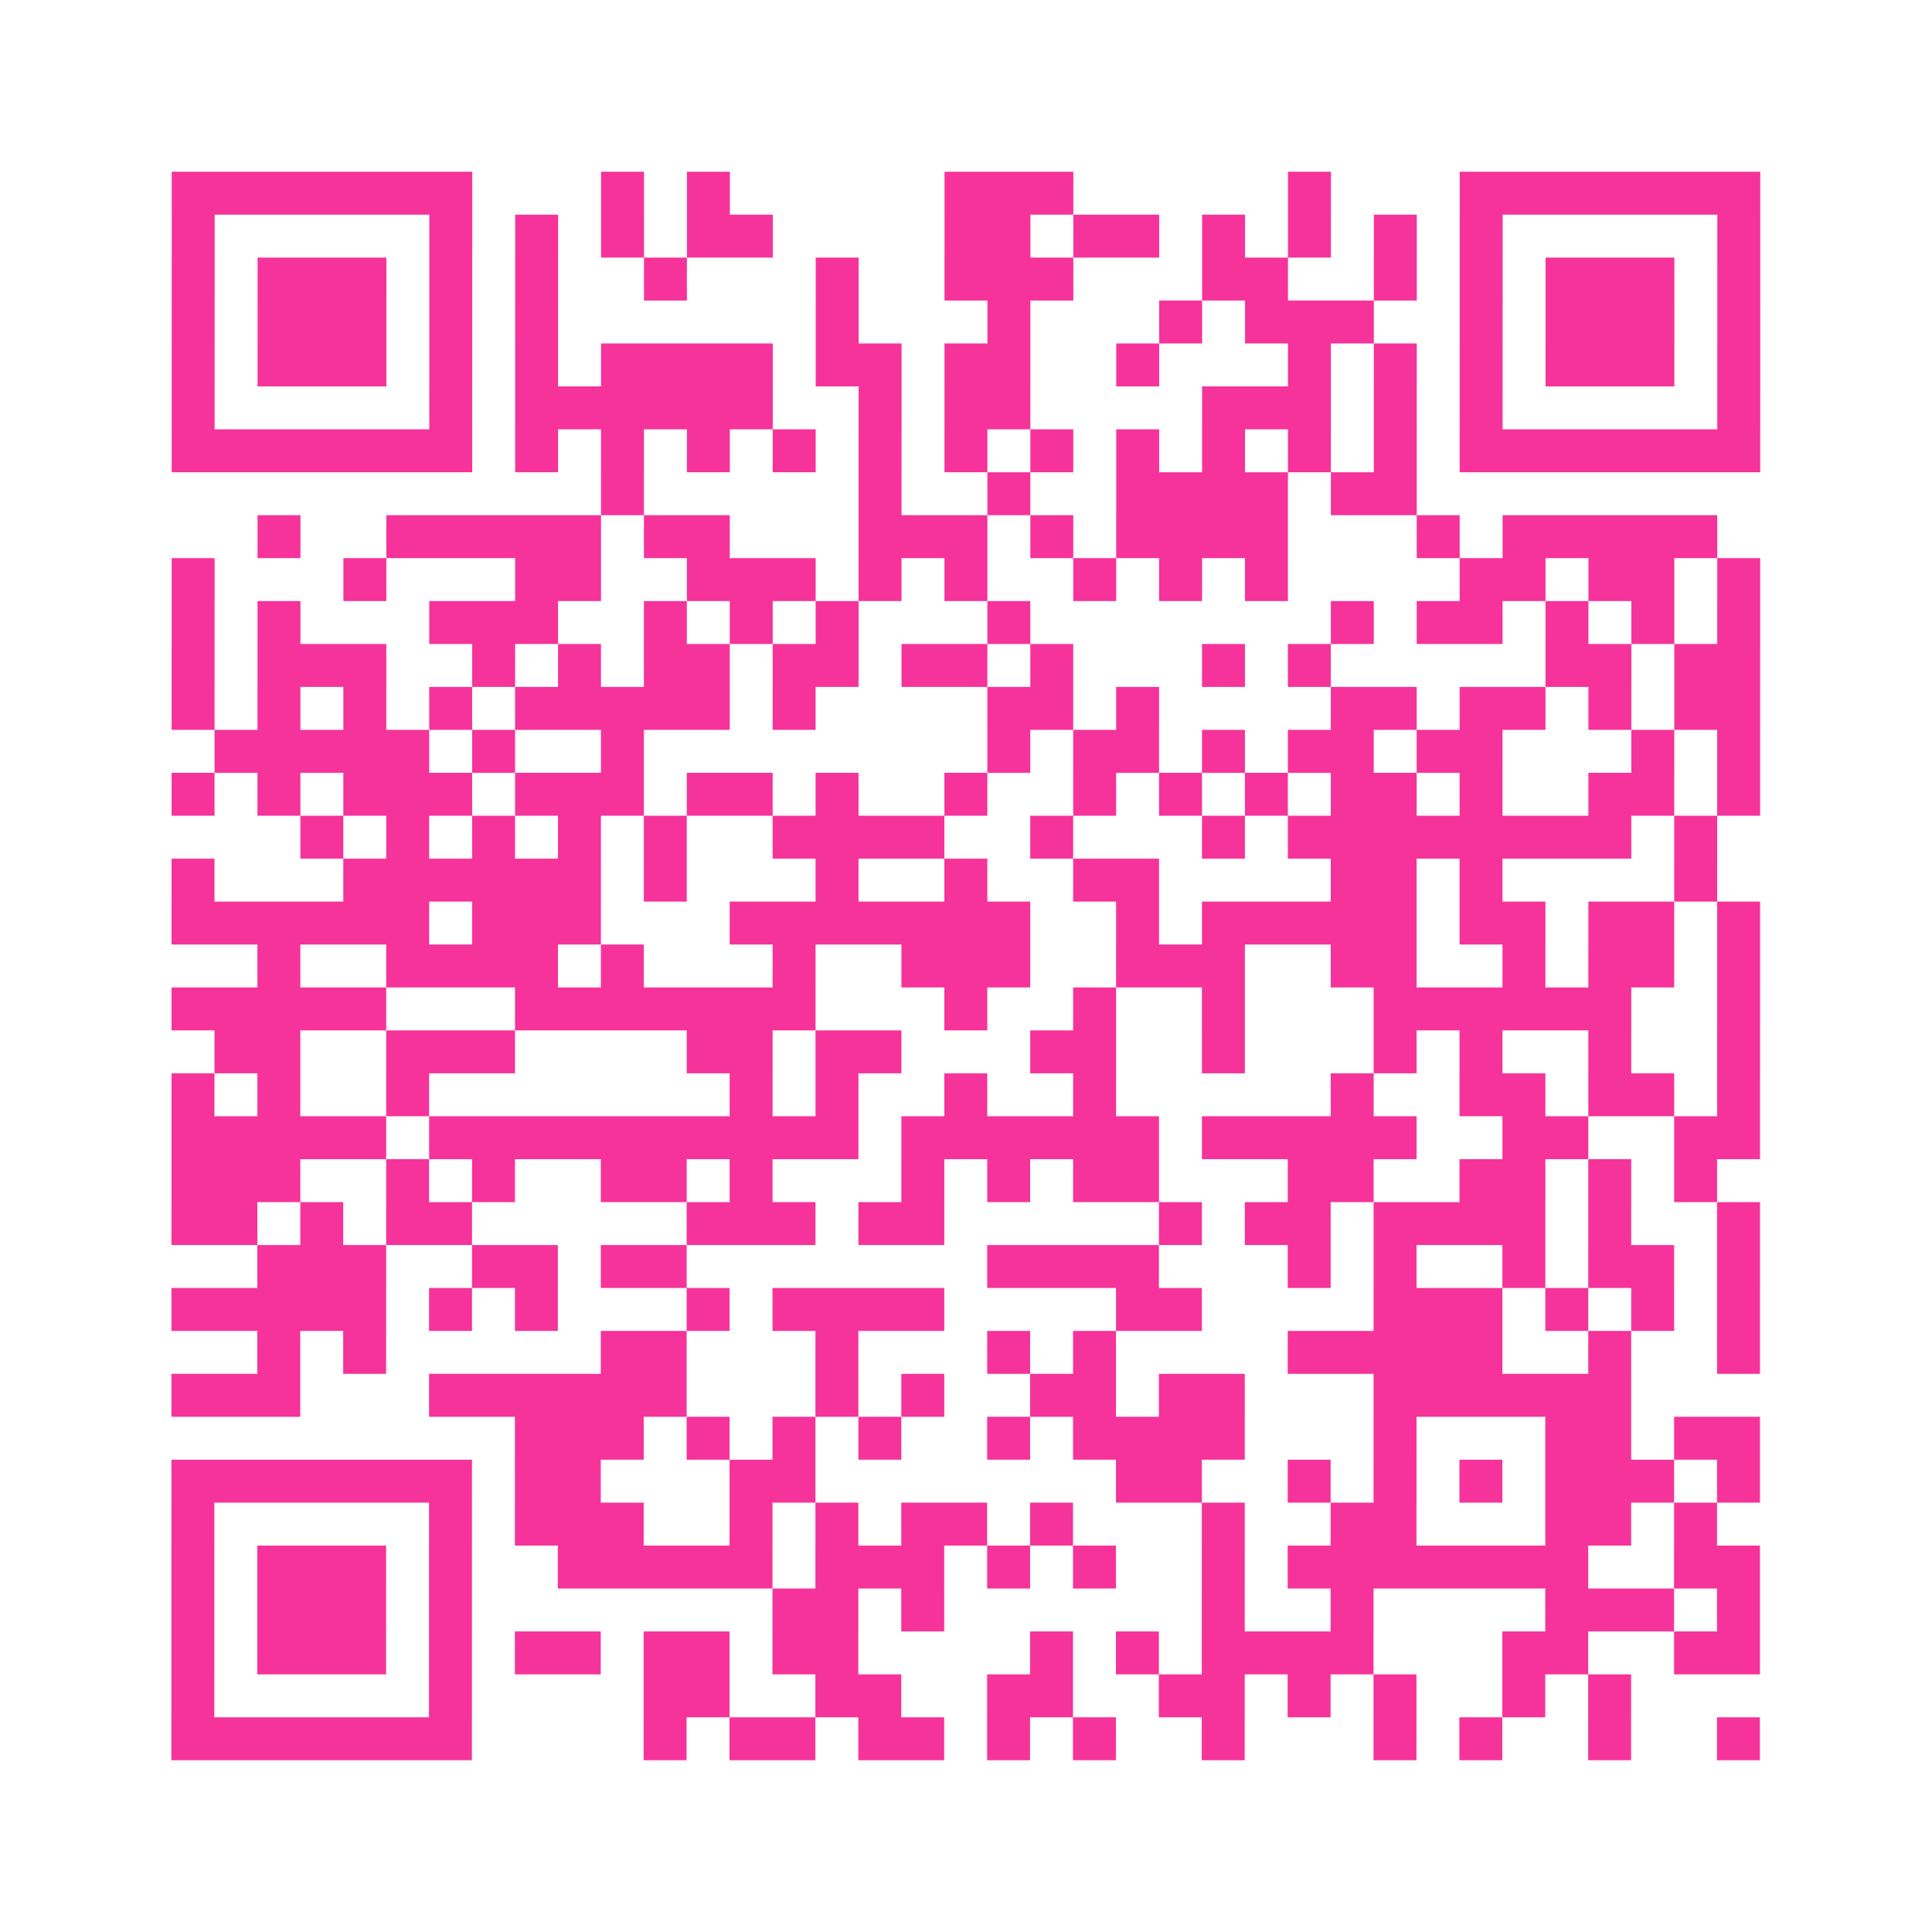 <?xml version="1.0" encoding="UTF-8"?>
<svg xmlns="http://www.w3.org/2000/svg" viewBox="0 0 45 45" class="pyqrcode"><path fill="transparent" d="M0 0h45v45h-45z"/><path stroke="#f6339b" class="pyqrline" d="M4 4.5h7m3 0h1m1 0h1m5 0h3m5 0h1m3 0h7m-37 1h1m5 0h1m1 0h1m1 0h1m1 0h2m4 0h2m1 0h2m1 0h1m1 0h1m1 0h1m1 0h1m5 0h1m-37 1h1m1 0h3m1 0h1m1 0h1m2 0h1m3 0h1m2 0h3m3 0h2m2 0h1m1 0h1m1 0h3m1 0h1m-37 1h1m1 0h3m1 0h1m1 0h1m6 0h1m3 0h1m3 0h1m1 0h3m2 0h1m1 0h3m1 0h1m-37 1h1m1 0h3m1 0h1m1 0h1m1 0h4m1 0h2m1 0h2m2 0h1m3 0h1m1 0h1m1 0h1m1 0h3m1 0h1m-37 1h1m5 0h1m1 0h6m2 0h1m1 0h2m4 0h3m1 0h1m1 0h1m5 0h1m-37 1h7m1 0h1m1 0h1m1 0h1m1 0h1m1 0h1m1 0h1m1 0h1m1 0h1m1 0h1m1 0h1m1 0h1m1 0h7m-27 1h1m5 0h1m2 0h1m2 0h4m1 0h2m-27 1h1m2 0h5m1 0h2m3 0h3m1 0h1m1 0h4m3 0h1m1 0h5m-36 1h1m3 0h1m3 0h2m2 0h3m1 0h1m1 0h1m2 0h1m1 0h1m1 0h1m4 0h2m1 0h2m1 0h1m-37 1h1m1 0h1m3 0h3m2 0h1m1 0h1m1 0h1m3 0h1m7 0h1m1 0h2m1 0h1m1 0h1m1 0h1m-37 1h1m1 0h3m2 0h1m1 0h1m1 0h2m1 0h2m1 0h2m1 0h1m3 0h1m1 0h1m5 0h2m1 0h2m-37 1h1m1 0h1m1 0h1m1 0h1m1 0h5m1 0h1m4 0h2m1 0h1m4 0h2m1 0h2m1 0h1m1 0h2m-36 1h5m1 0h1m2 0h1m8 0h1m1 0h2m1 0h1m1 0h2m1 0h2m3 0h1m1 0h1m-37 1h1m1 0h1m1 0h3m1 0h3m1 0h2m1 0h1m2 0h1m2 0h1m1 0h1m1 0h1m1 0h2m1 0h1m2 0h2m1 0h1m-34 1h1m1 0h1m1 0h1m1 0h1m1 0h1m2 0h4m2 0h1m3 0h1m1 0h8m1 0h1m-36 1h1m3 0h6m1 0h1m3 0h1m2 0h1m2 0h2m4 0h2m1 0h1m4 0h1m-36 1h6m1 0h3m3 0h7m2 0h1m1 0h5m1 0h2m1 0h2m1 0h1m-35 1h1m2 0h4m1 0h1m3 0h1m2 0h3m2 0h3m2 0h2m2 0h1m1 0h2m1 0h1m-37 1h5m3 0h7m3 0h1m2 0h1m2 0h1m3 0h6m2 0h1m-36 1h2m2 0h3m4 0h2m1 0h2m3 0h2m2 0h1m3 0h1m1 0h1m2 0h1m2 0h1m-37 1h1m1 0h1m2 0h1m7 0h1m1 0h1m2 0h1m2 0h1m5 0h1m2 0h2m1 0h2m1 0h1m-37 1h5m1 0h10m1 0h6m1 0h5m2 0h2m2 0h2m-37 1h3m2 0h1m1 0h1m2 0h2m1 0h1m3 0h1m1 0h1m1 0h2m3 0h2m2 0h2m1 0h1m1 0h1m-36 1h2m1 0h1m1 0h2m5 0h3m1 0h2m5 0h1m1 0h2m1 0h4m1 0h1m2 0h1m-35 1h3m2 0h2m1 0h2m7 0h4m3 0h1m1 0h1m2 0h1m1 0h2m1 0h1m-37 1h5m1 0h1m1 0h1m3 0h1m1 0h4m4 0h2m4 0h3m1 0h1m1 0h1m1 0h1m-35 1h1m1 0h1m5 0h2m3 0h1m3 0h1m1 0h1m4 0h5m2 0h1m2 0h1m-37 1h3m3 0h6m3 0h1m1 0h1m2 0h2m1 0h2m3 0h6m-26 1h3m1 0h1m1 0h1m1 0h1m2 0h1m1 0h4m3 0h1m3 0h2m1 0h2m-37 1h7m1 0h2m3 0h2m7 0h2m2 0h1m1 0h1m1 0h1m1 0h3m1 0h1m-37 1h1m5 0h1m1 0h3m2 0h1m1 0h1m1 0h2m1 0h1m3 0h1m2 0h2m3 0h2m1 0h1m-36 1h1m1 0h3m1 0h1m2 0h5m1 0h3m1 0h1m1 0h1m2 0h1m1 0h7m2 0h2m-37 1h1m1 0h3m1 0h1m7 0h2m1 0h1m6 0h1m2 0h1m4 0h3m1 0h1m-37 1h1m1 0h3m1 0h1m1 0h2m1 0h2m1 0h2m4 0h1m1 0h1m1 0h4m3 0h2m2 0h2m-37 1h1m5 0h1m4 0h2m2 0h2m2 0h2m2 0h2m1 0h1m1 0h1m2 0h1m1 0h1m-34 1h7m4 0h1m1 0h2m1 0h2m1 0h1m1 0h1m2 0h1m3 0h1m1 0h1m2 0h1m2 0h1"/></svg>

